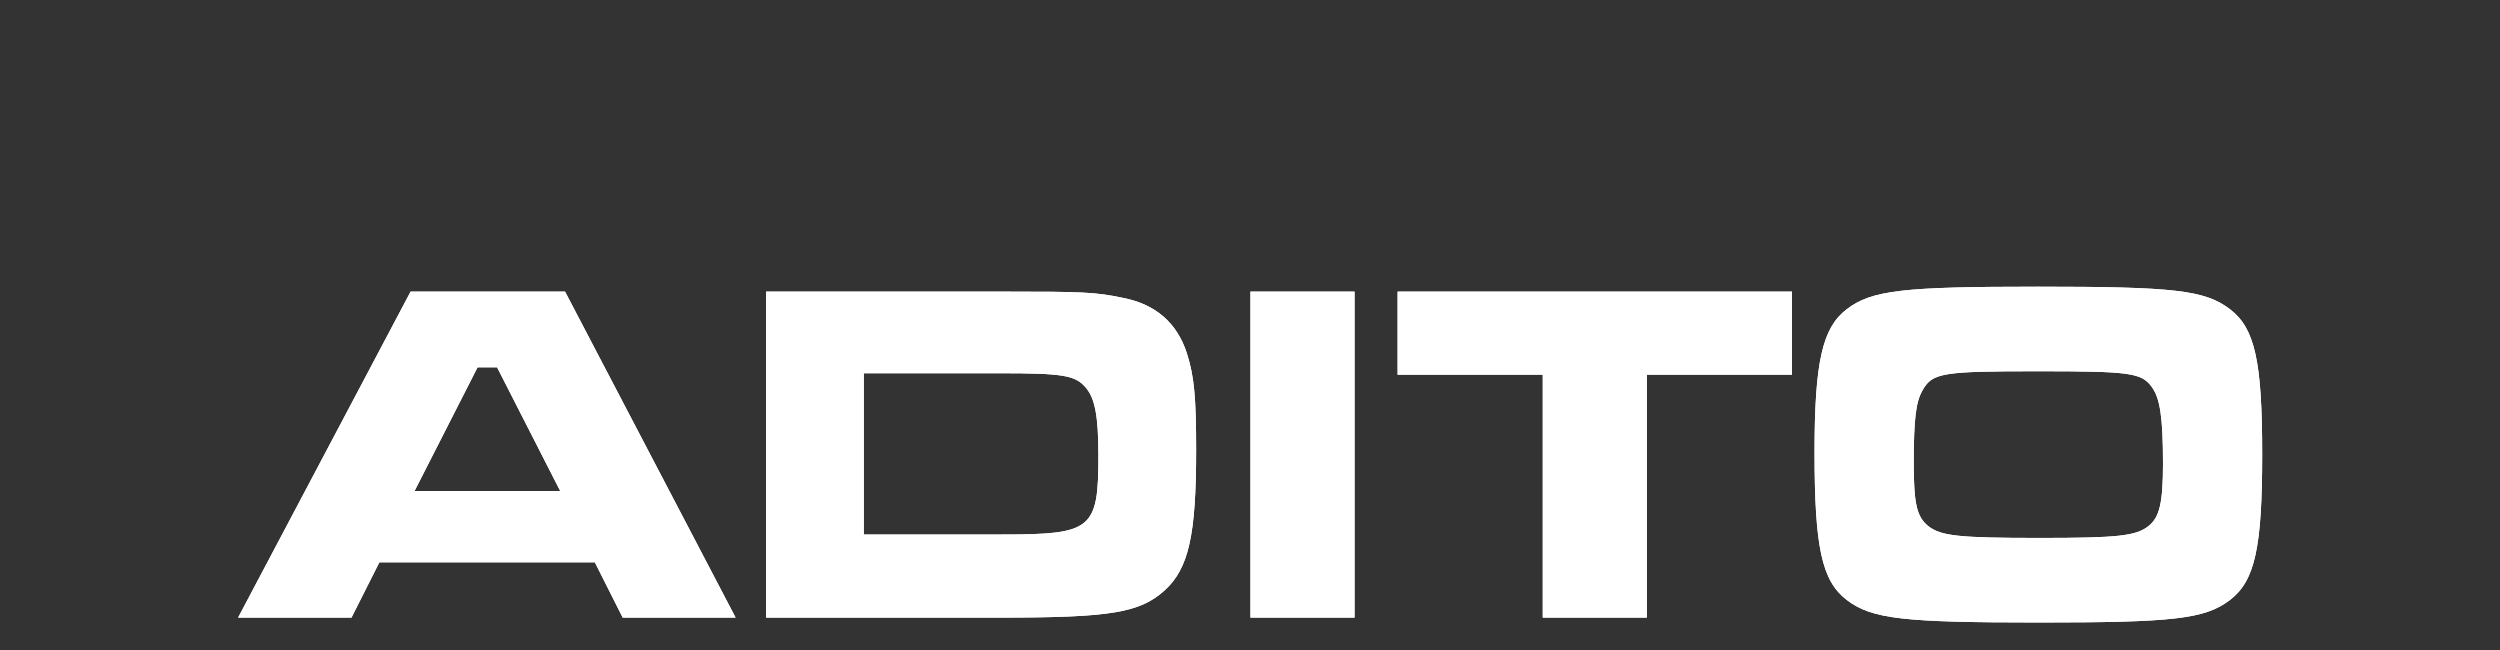 <?xml version="1.0" encoding="utf-8"?>
<!-- Generator: Adobe Illustrator 23.0.0, SVG Export Plug-In . SVG Version: 6.00 Build 0)  -->
<svg version="1.1" id="Logos" xmlns="http://www.w3.org/2000/svg"  x="0px" y="0px"
	 viewBox="0 0 500 130" style="enable-background:new 0 0 500 130;" xml:space="preserve">
<rect x="0" y="0" width="500" height="130" fill="#333333" stroke="none"/>
<style type="text/css">
	.st0{fill:#FFFFFF;}
	.st1{display:none;}
	.st2{display:inline;fill:#FFFFFF;}
</style>
<g id="client">
	<g>
		<g>
			<path class="st0" d="M118.97,112.47H75.87l-5.57,11.05H47.62l34.5-65.2h30.89l34.11,65.2h-22.58L118.97,112.47z M99.42,73.47
				h-3.91L82.91,98.2h29.13L99.42,73.47z"/>
		</g>
		<g>
			<path class="st0" d="M153.21,58.32h47.01c16.62,0,18.86,0.1,24.44,1.27c6.45,1.27,10.75,4.98,12.71,11.05
				c1.47,4.59,1.86,8.8,1.86,19.35c0,17.01-1.47,23.65-6.26,28.05c-4.98,4.5-10.75,5.48-32.74,5.48h-47.01V58.32z M200.42,106.9
				c17.98,0,19.26-0.98,19.26-15.73c0-8.02-0.69-11.63-2.64-13.78c-2.05-2.35-4.69-2.74-16.81-2.74h-27.47v32.26H200.42z"/>
		</g>
		<g>
			<path class="st0" d="M270.91,58.32v65.2h-20.82v-65.2H270.91z"/>
		</g>
		<g>
			<path class="st0" d="M358.4,58.32v16.62h-29.03v48.58h-20.82V74.94h-29.03V58.32H358.4z"/>
		</g>
		<g>
			<path class="st0" d="M445.99,61.84c4.99,3.81,6.45,10.36,6.45,29.03c0,18.77-1.47,25.32-6.45,29.13
				c-4.98,3.81-11.34,4.5-38.12,4.5c-27.17,0-33.53-0.69-38.51-4.5c-4.98-3.81-6.45-10.46-6.45-29.52c0-18.08,1.56-24.93,6.45-28.64
				c4.98-3.81,11.24-4.5,38.32-4.5C434.85,57.34,441,58.03,445.99,61.84z M384.51,78.06c-1.37,2.35-1.76,5.96-1.76,14.57
				c0,8.11,0.59,10.75,2.93,12.61c2.54,1.95,6.06,2.35,22.19,2.35c15.74,0,19.26-0.39,21.8-2.35c2.25-1.76,2.93-4.69,2.93-12.51
				c0-9.29-0.59-13.1-2.25-15.35c-2.05-2.83-4.4-3.13-22.68-3.13C388.51,74.25,386.46,74.55,384.51,78.06z"/>
		</g>
	</g>
	<g>
		<g>
			<g>
				<path class="st0" d="M118.97,112.47H75.87l-5.57,11.05H47.62l34.5-65.2h30.89l34.11,65.2h-22.58L118.97,112.47z M99.42,73.47
					h-3.91L82.91,98.2h29.13L99.42,73.47z"/>
			</g>
			<g>
				<path class="st0" d="M153.21,58.32h47.01c16.62,0,18.86,0.1,24.44,1.27c6.45,1.27,10.75,4.98,12.71,11.05
					c1.47,4.59,1.86,8.8,1.86,19.35c0,17.01-1.47,23.65-6.26,28.05c-4.98,4.5-10.75,5.48-32.74,5.48h-47.01V58.32z M200.42,106.9
					c17.98,0,19.26-0.98,19.26-15.73c0-8.02-0.69-11.63-2.64-13.78c-2.05-2.35-4.69-2.74-16.81-2.74h-27.47v32.26H200.42z"/>
			</g>
			<g>
				<path class="st0" d="M270.91,58.32v65.2h-20.82v-65.2H270.91z"/>
			</g>
			<g>
				<path class="st0" d="M358.4,58.32v16.62h-29.03v48.58h-20.82V74.94h-29.03V58.32H358.4z"/>
			</g>
			<g>
				<path class="st0" d="M445.99,61.84c4.99,3.81,6.45,10.36,6.45,29.03c0,18.77-1.47,25.32-6.45,29.13
					c-4.98,3.81-11.34,4.5-38.12,4.5c-27.17,0-33.53-0.69-38.51-4.5c-4.98-3.81-6.45-10.46-6.45-29.52
					c0-18.08,1.56-24.93,6.45-28.64c4.98-3.81,11.24-4.5,38.32-4.5C434.85,57.34,441,58.03,445.99,61.84z M384.51,78.06
					c-1.37,2.35-1.76,5.96-1.76,14.57c0,8.11,0.59,10.75,2.93,12.61c2.54,1.95,6.06,2.35,22.19,2.35c15.74,0,19.26-0.39,21.8-2.35
					c2.25-1.76,2.93-4.69,2.93-12.51c0-9.29-0.59-13.1-2.25-15.35c-2.05-2.83-4.4-3.13-22.68-3.13
					C388.51,74.25,386.46,74.55,384.51,78.06z"/>
			</g>
		</g>
	</g>
	<g class="st1">
		<path class="st2" d="M325.61,185.49c2.34,0,4.86-0.9,6.47-1.98v4.5c-1.68,1.02-4.68,1.74-7.07,1.74
			c-10.01,0-15.64-7.37-15.64-15.76c0-8.09,5.57-15.83,15.76-15.83c1.86,0,4.68,0.42,6.95,1.68v4.5c-1.86-1.26-4.68-1.86-6.47-1.86
			c-7.07,0-11.33,5.27-11.33,11.57C314.34,180.15,318.06,185.49,325.61,185.49z"/>
		<path class="st2" d="M339.63,146.71h4.74v42.38h-4.74V146.71z"/>
		<path class="st2" d="M355.93,146.05c1.74,0,3.12,1.38,3.12,3.12c0,1.74-1.38,3.06-3.12,3.06c-1.74,0-3.05-1.32-3.05-3.06
			C352.87,147.43,354.19,146.05,355.93,146.05z M353.59,158.69h4.74v30.39h-4.74V158.69z"/>
		<path class="st2" d="M389.49,187.52c-2.28,1.2-5.94,1.86-8.63,1.86c-9.23,0-15.34-6.17-15.34-15.4c0-9.89,5.75-15.65,13.49-15.65
			c7.37,0,12.41,4.86,12.41,14.03c0,0.78-0.12,2.58-0.3,3.54h-20.74c0.72,6.11,4.86,9.29,10.97,9.29c2.7,0,6.05-0.66,8.15-2.1
			V187.52z M386.68,170.74c0-5.04-2.88-8.27-7.67-8.27c-4.38,0-8.03,3.18-8.63,9.47h16.31V170.74z"/>
		<path class="st2" d="M403.27,163.97c1.8-3.78,5.21-5.69,9.59-5.69c5.94,0,9.71,3.89,9.71,9.89v20.92h-4.74v-19.66
			c0-4.61-2.64-6.89-6.17-6.89c-4.25,0-8.39,3.42-8.39,9.95v16.6h-4.68v-30.39h4.68V163.97z"/>
		<path class="st2" d="M437.49,180.33c0,3.18,1.5,4.86,4.55,4.86c1.5,0,3.12-0.6,4.14-1.38v4.5c-1.2,0.66-3.17,1.08-4.43,1.08
			c-6.35,0-8.99-3.36-8.99-9.17v-17.68h-4.86v-3.84h4.86v-7.55h4.74v7.55h8.39v3.84h-8.39V180.33z"/>
	</g>
</g>
</svg>
